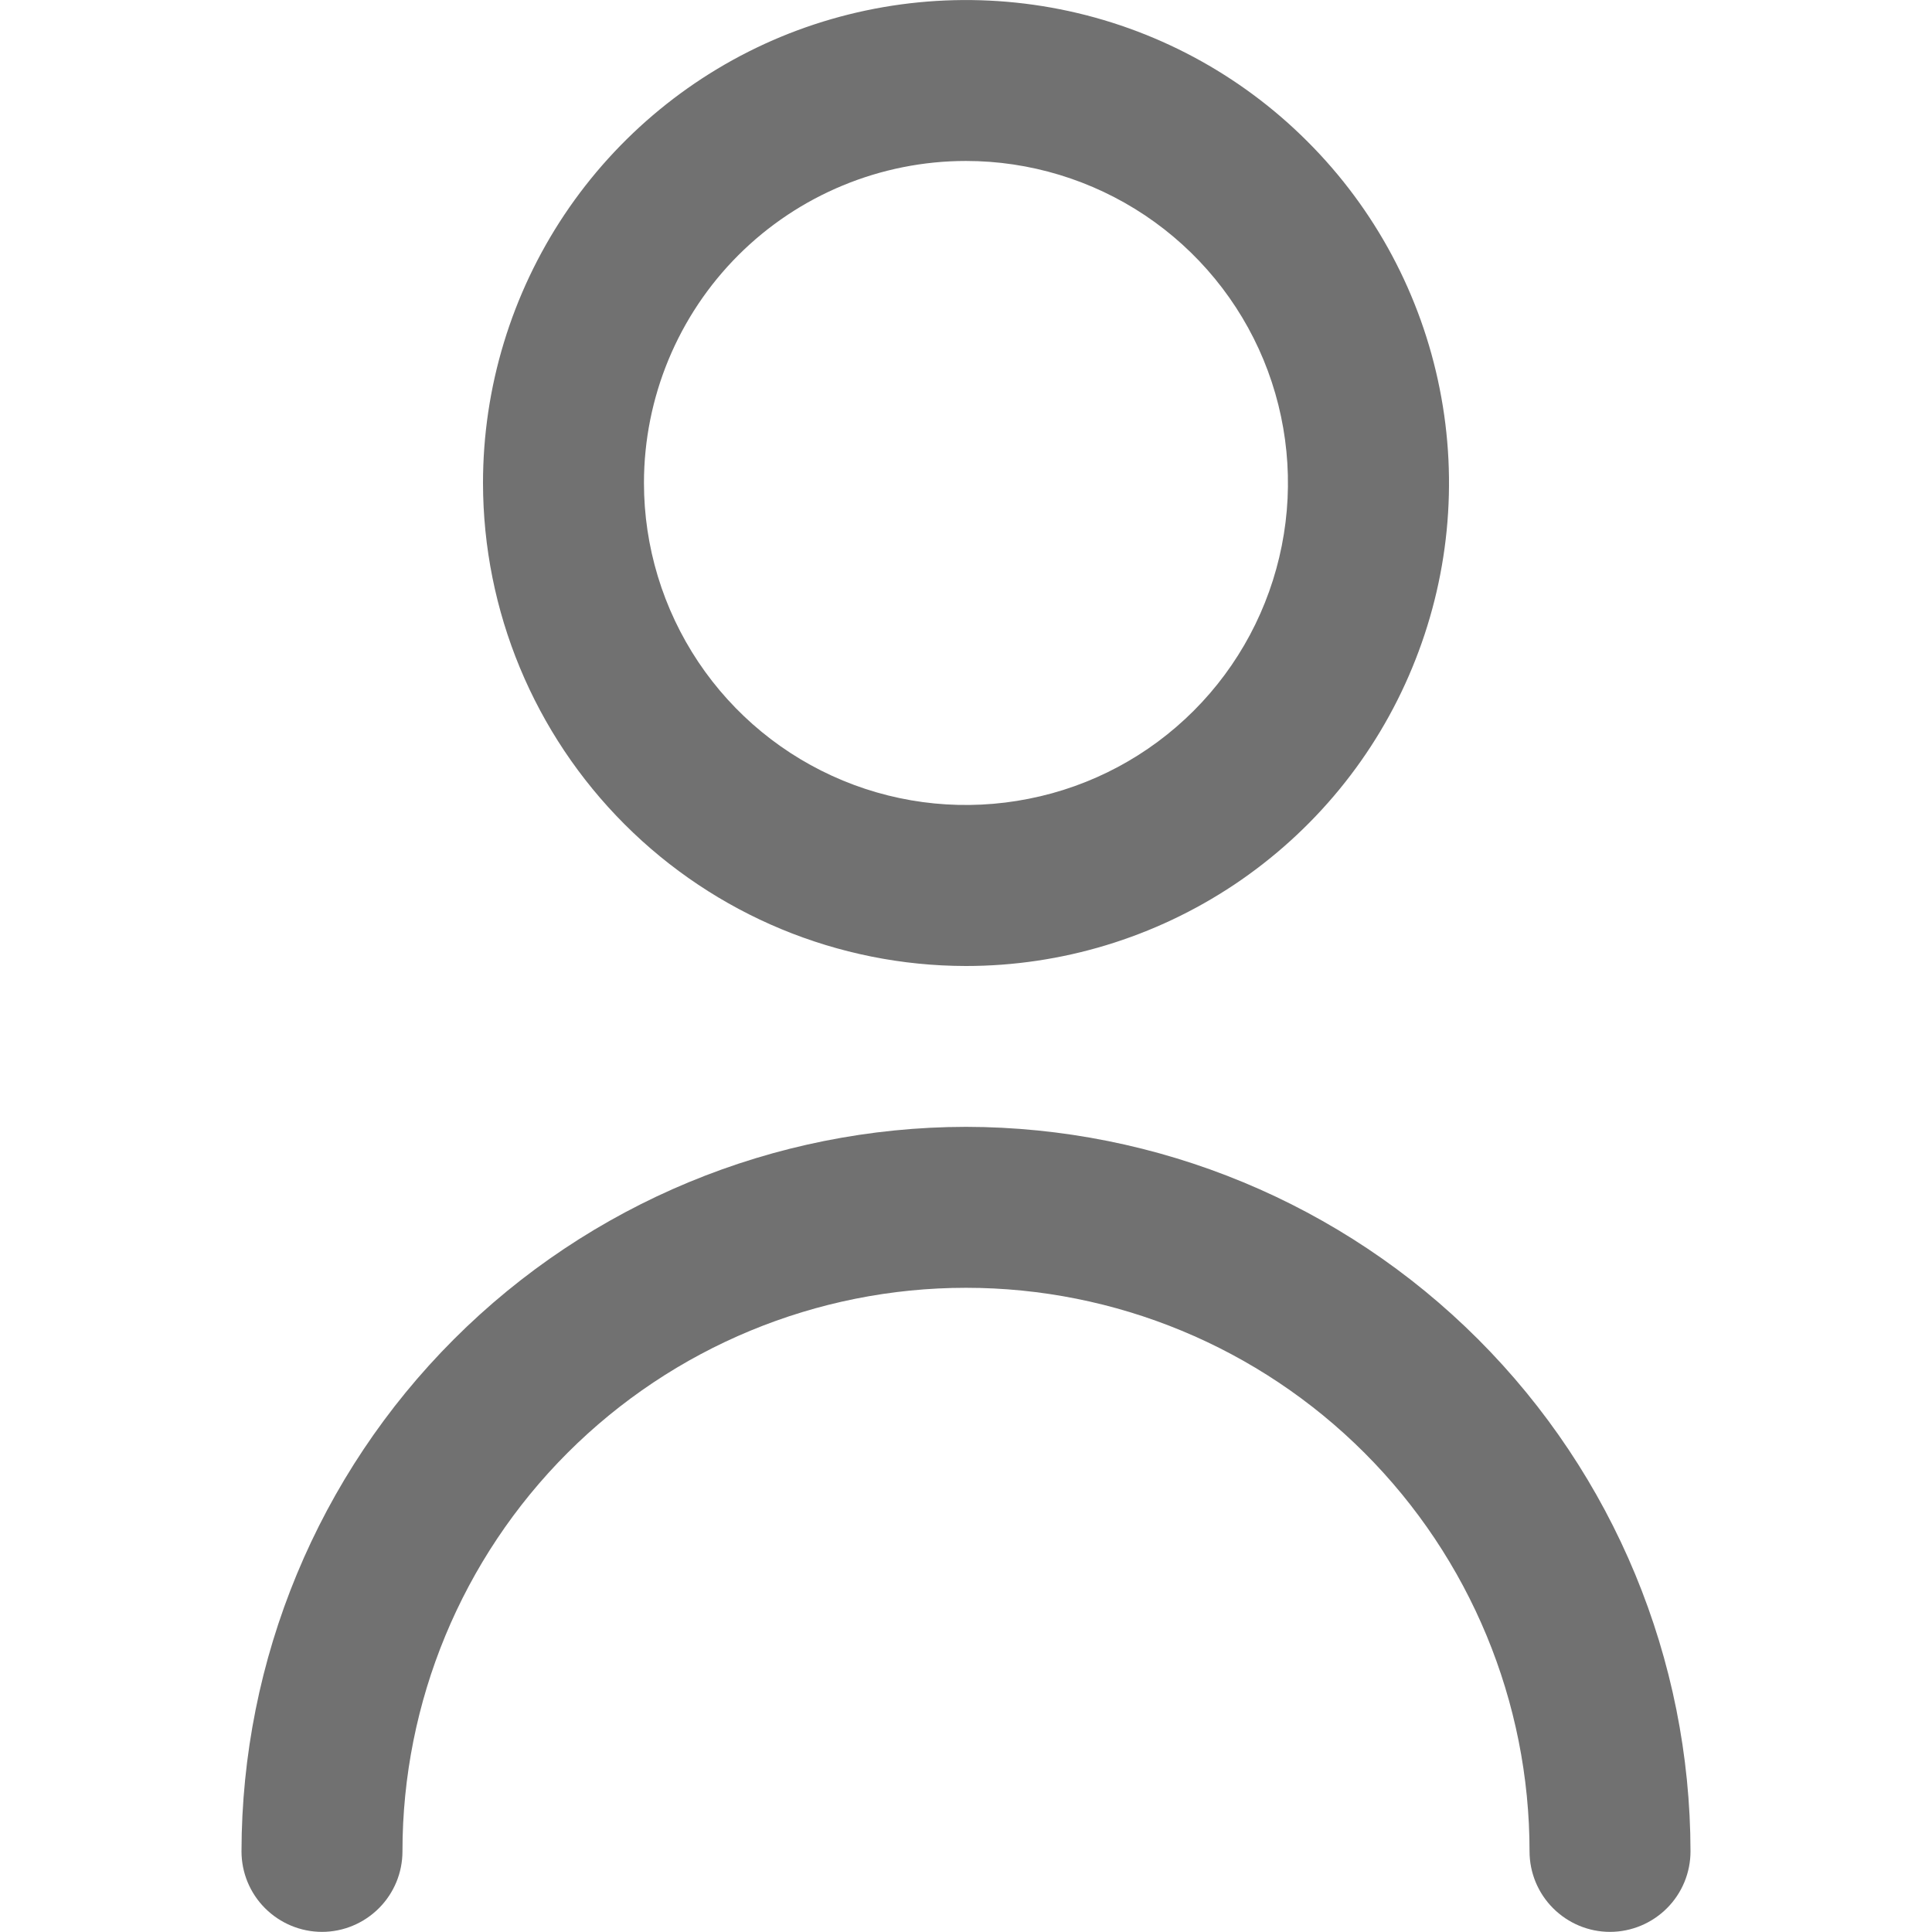 <svg width="16" height="16" viewBox="0 0 16 16" fill="none" xmlns="http://www.w3.org/2000/svg">
<g clip-path="url(#clip0_677_3059)">
<path d="M8 8C8.791 8 9.564 7.765 10.222 7.326C10.88 6.886 11.393 6.262 11.695 5.531C11.998 4.8 12.078 3.996 11.923 3.22C11.769 2.444 11.388 1.731 10.828 1.172C10.269 0.612 9.556 0.231 8.78 0.077C8.004 -0.077 7.2 0.002 6.469 0.304C5.738 0.607 5.114 1.12 4.674 1.778C4.235 2.436 4 3.209 4 4C4.001 5.061 4.423 6.077 5.173 6.827C5.923 7.577 6.939 7.999 8 8ZM8 1.333C8.527 1.333 9.043 1.49 9.482 1.783C9.92 2.076 10.262 2.492 10.464 2.98C10.665 3.467 10.718 4.003 10.615 4.52C10.512 5.038 10.259 5.513 9.886 5.886C9.513 6.259 9.038 6.513 8.52 6.615C8.003 6.718 7.467 6.666 6.98 6.464C6.492 6.262 6.076 5.92 5.783 5.482C5.49 5.043 5.333 4.527 5.333 4C5.333 3.293 5.614 2.614 6.114 2.114C6.614 1.614 7.293 1.333 8 1.333Z" fill="#212121" fill-opacity="0.64"/>
<path d="M8 9.332C6.409 9.334 4.884 9.966 3.759 11.091C2.634 12.216 2.002 13.741 2 15.332C2 15.509 2.07 15.678 2.195 15.803C2.32 15.928 2.49 15.999 2.667 15.999C2.843 15.999 3.013 15.928 3.138 15.803C3.263 15.678 3.333 15.509 3.333 15.332C3.333 14.094 3.825 12.907 4.7 12.032C5.575 11.157 6.762 10.665 8 10.665C9.238 10.665 10.425 11.157 11.3 12.032C12.175 12.907 12.667 14.094 12.667 15.332C12.667 15.509 12.737 15.678 12.862 15.803C12.987 15.928 13.156 15.999 13.333 15.999C13.51 15.999 13.68 15.928 13.805 15.803C13.93 15.678 14 15.509 14 15.332C13.998 13.741 13.366 12.216 12.241 11.091C11.116 9.966 9.591 9.334 8 9.332Z" fill="#212121" fill-opacity="0.64"/>
</g>
<defs>
<clipPath id="clip0_677_3059">
<rect width="16" height="16" fill="white"/>
</clipPath>
</defs>
</svg>
